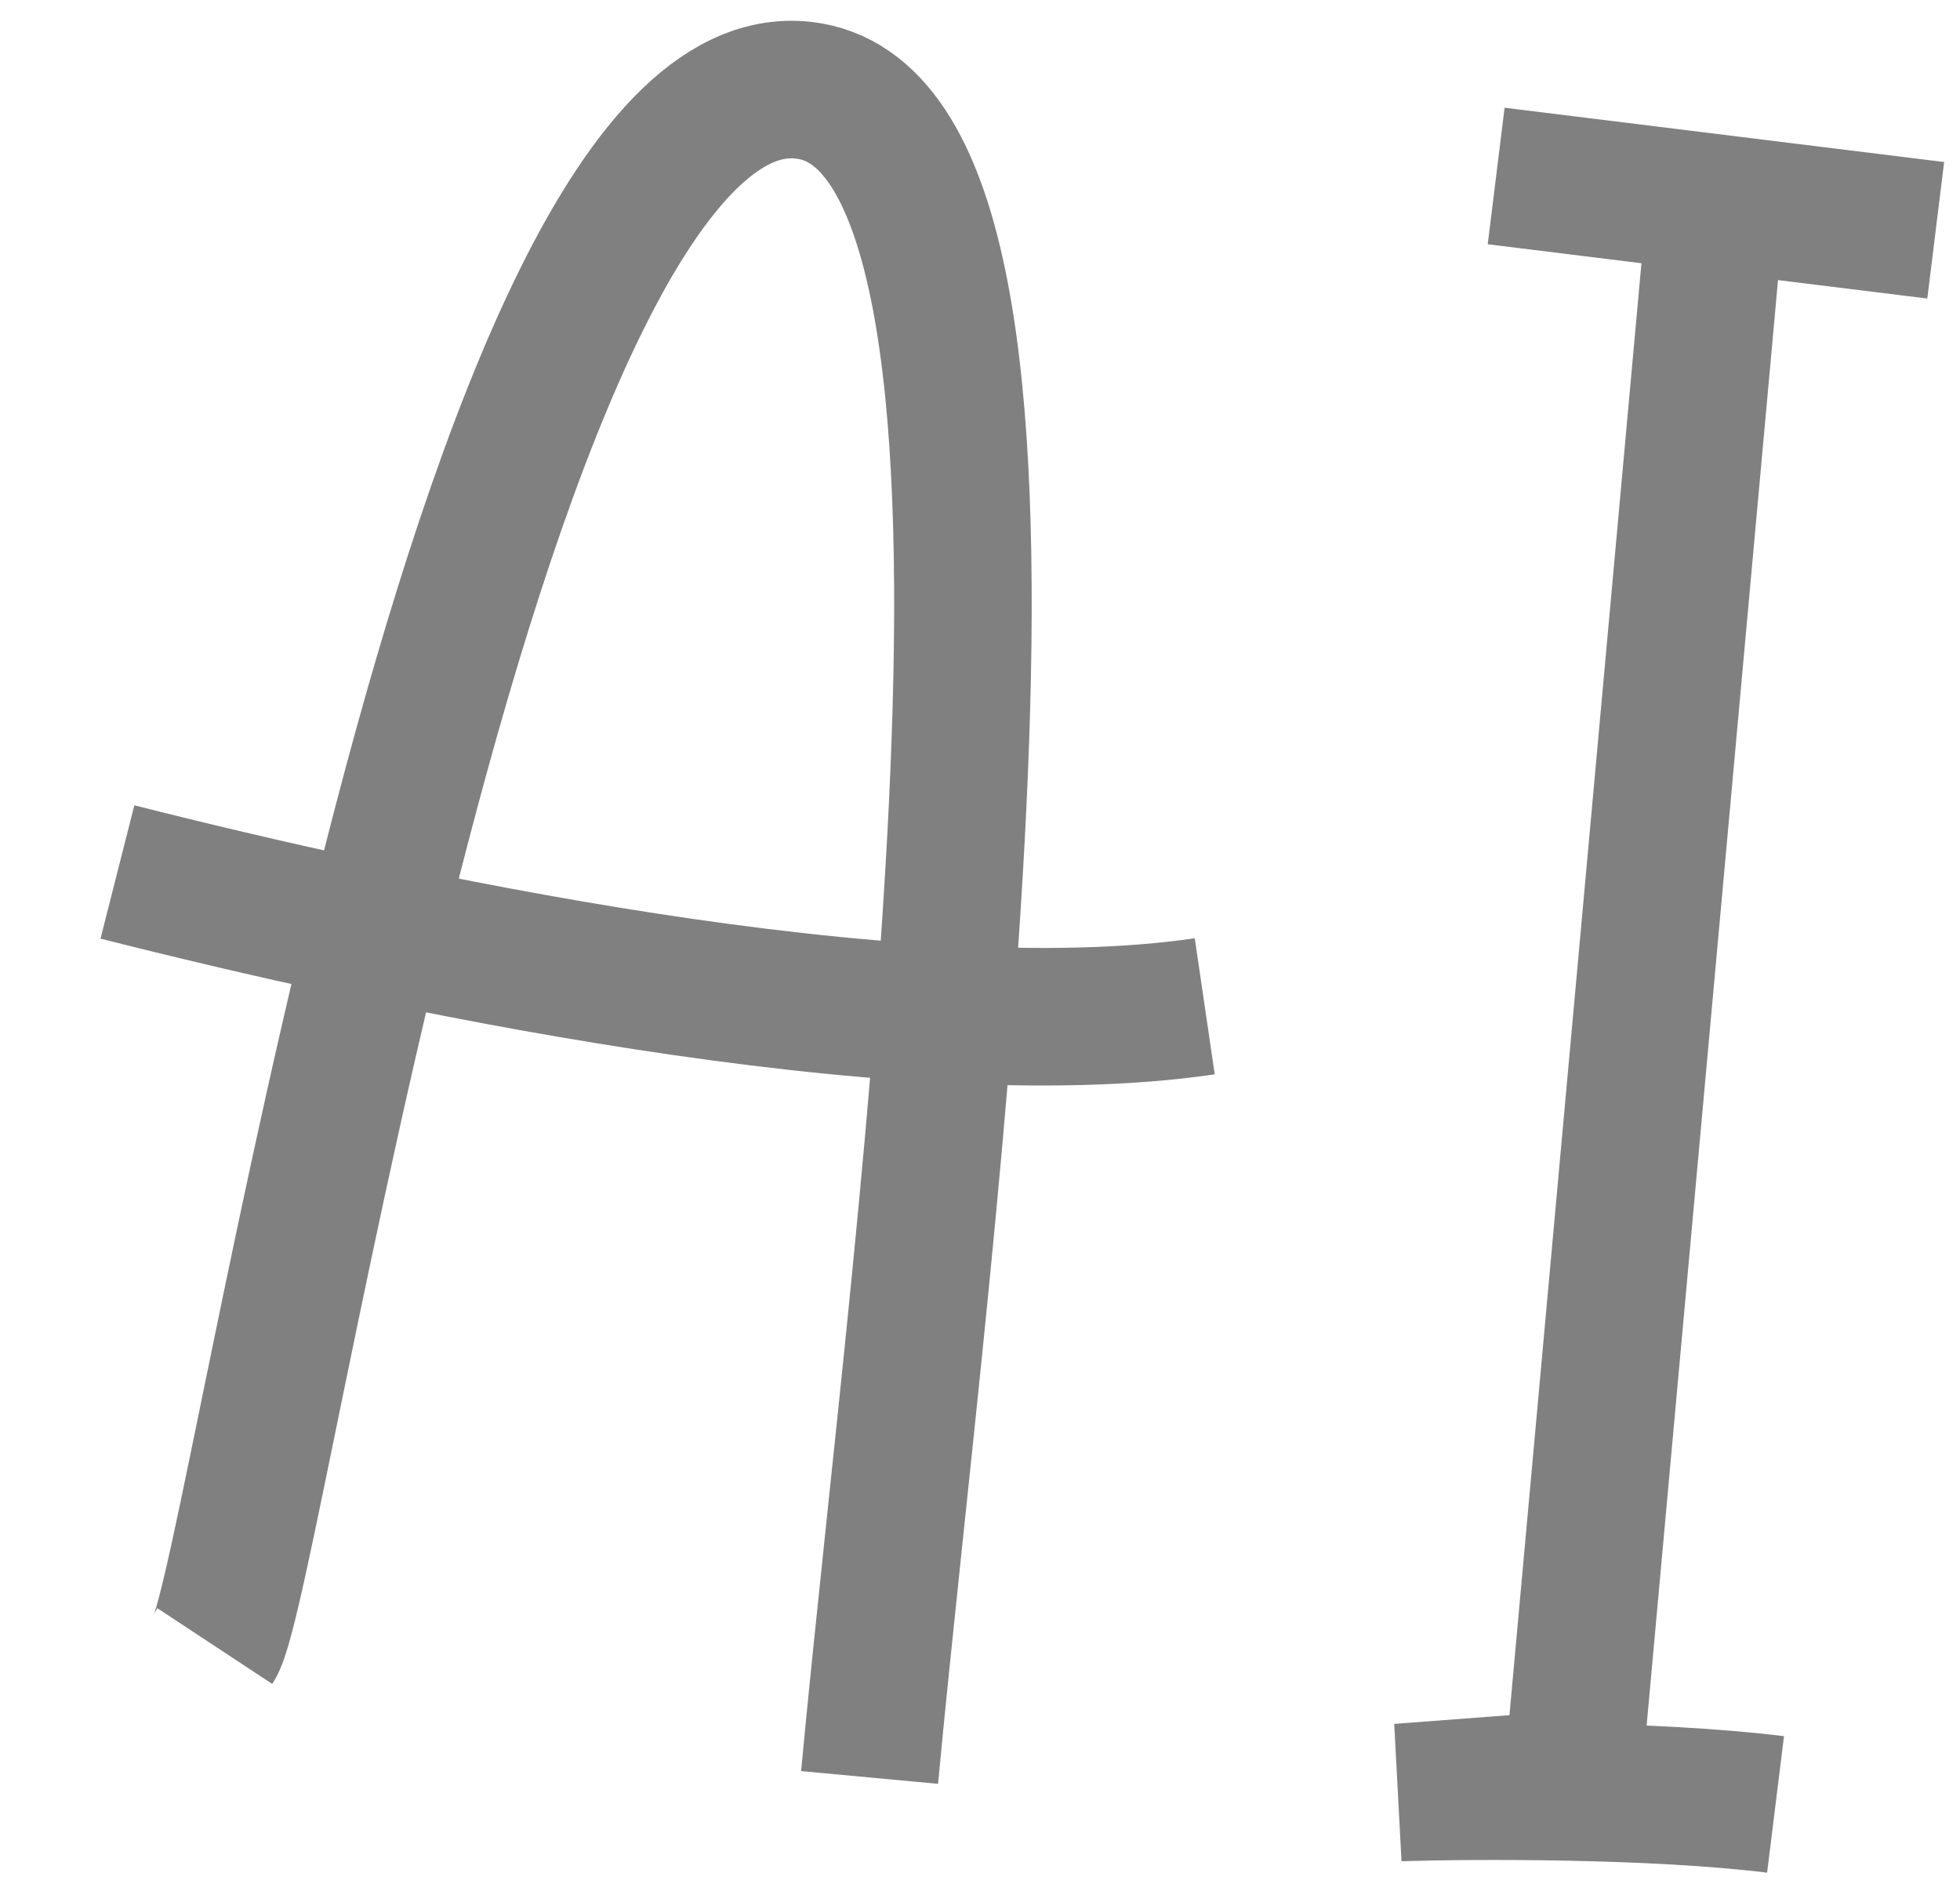 <svg width="57" height="55" viewBox="0 0 57 55" fill="none" xmlns="http://www.w3.org/2000/svg">
<path d="M6.247 47.871C7.475 46.008 13.785 0.941 23.557 2.652C31.375 4.021 26.821 35.256 25.289 51.692M3.415 25.358C11.159 27.323 26.088 30.578 35.036 29.265M51.636 52.476C48.096 52.038 42.869 52.062 40.697 52.128L45.736 51.747L49.903 5.908L43.511 5.118C47.116 5.563 54.721 6.503 56.294 6.697" stroke="#808080" stroke-width="4"/>
</svg>
